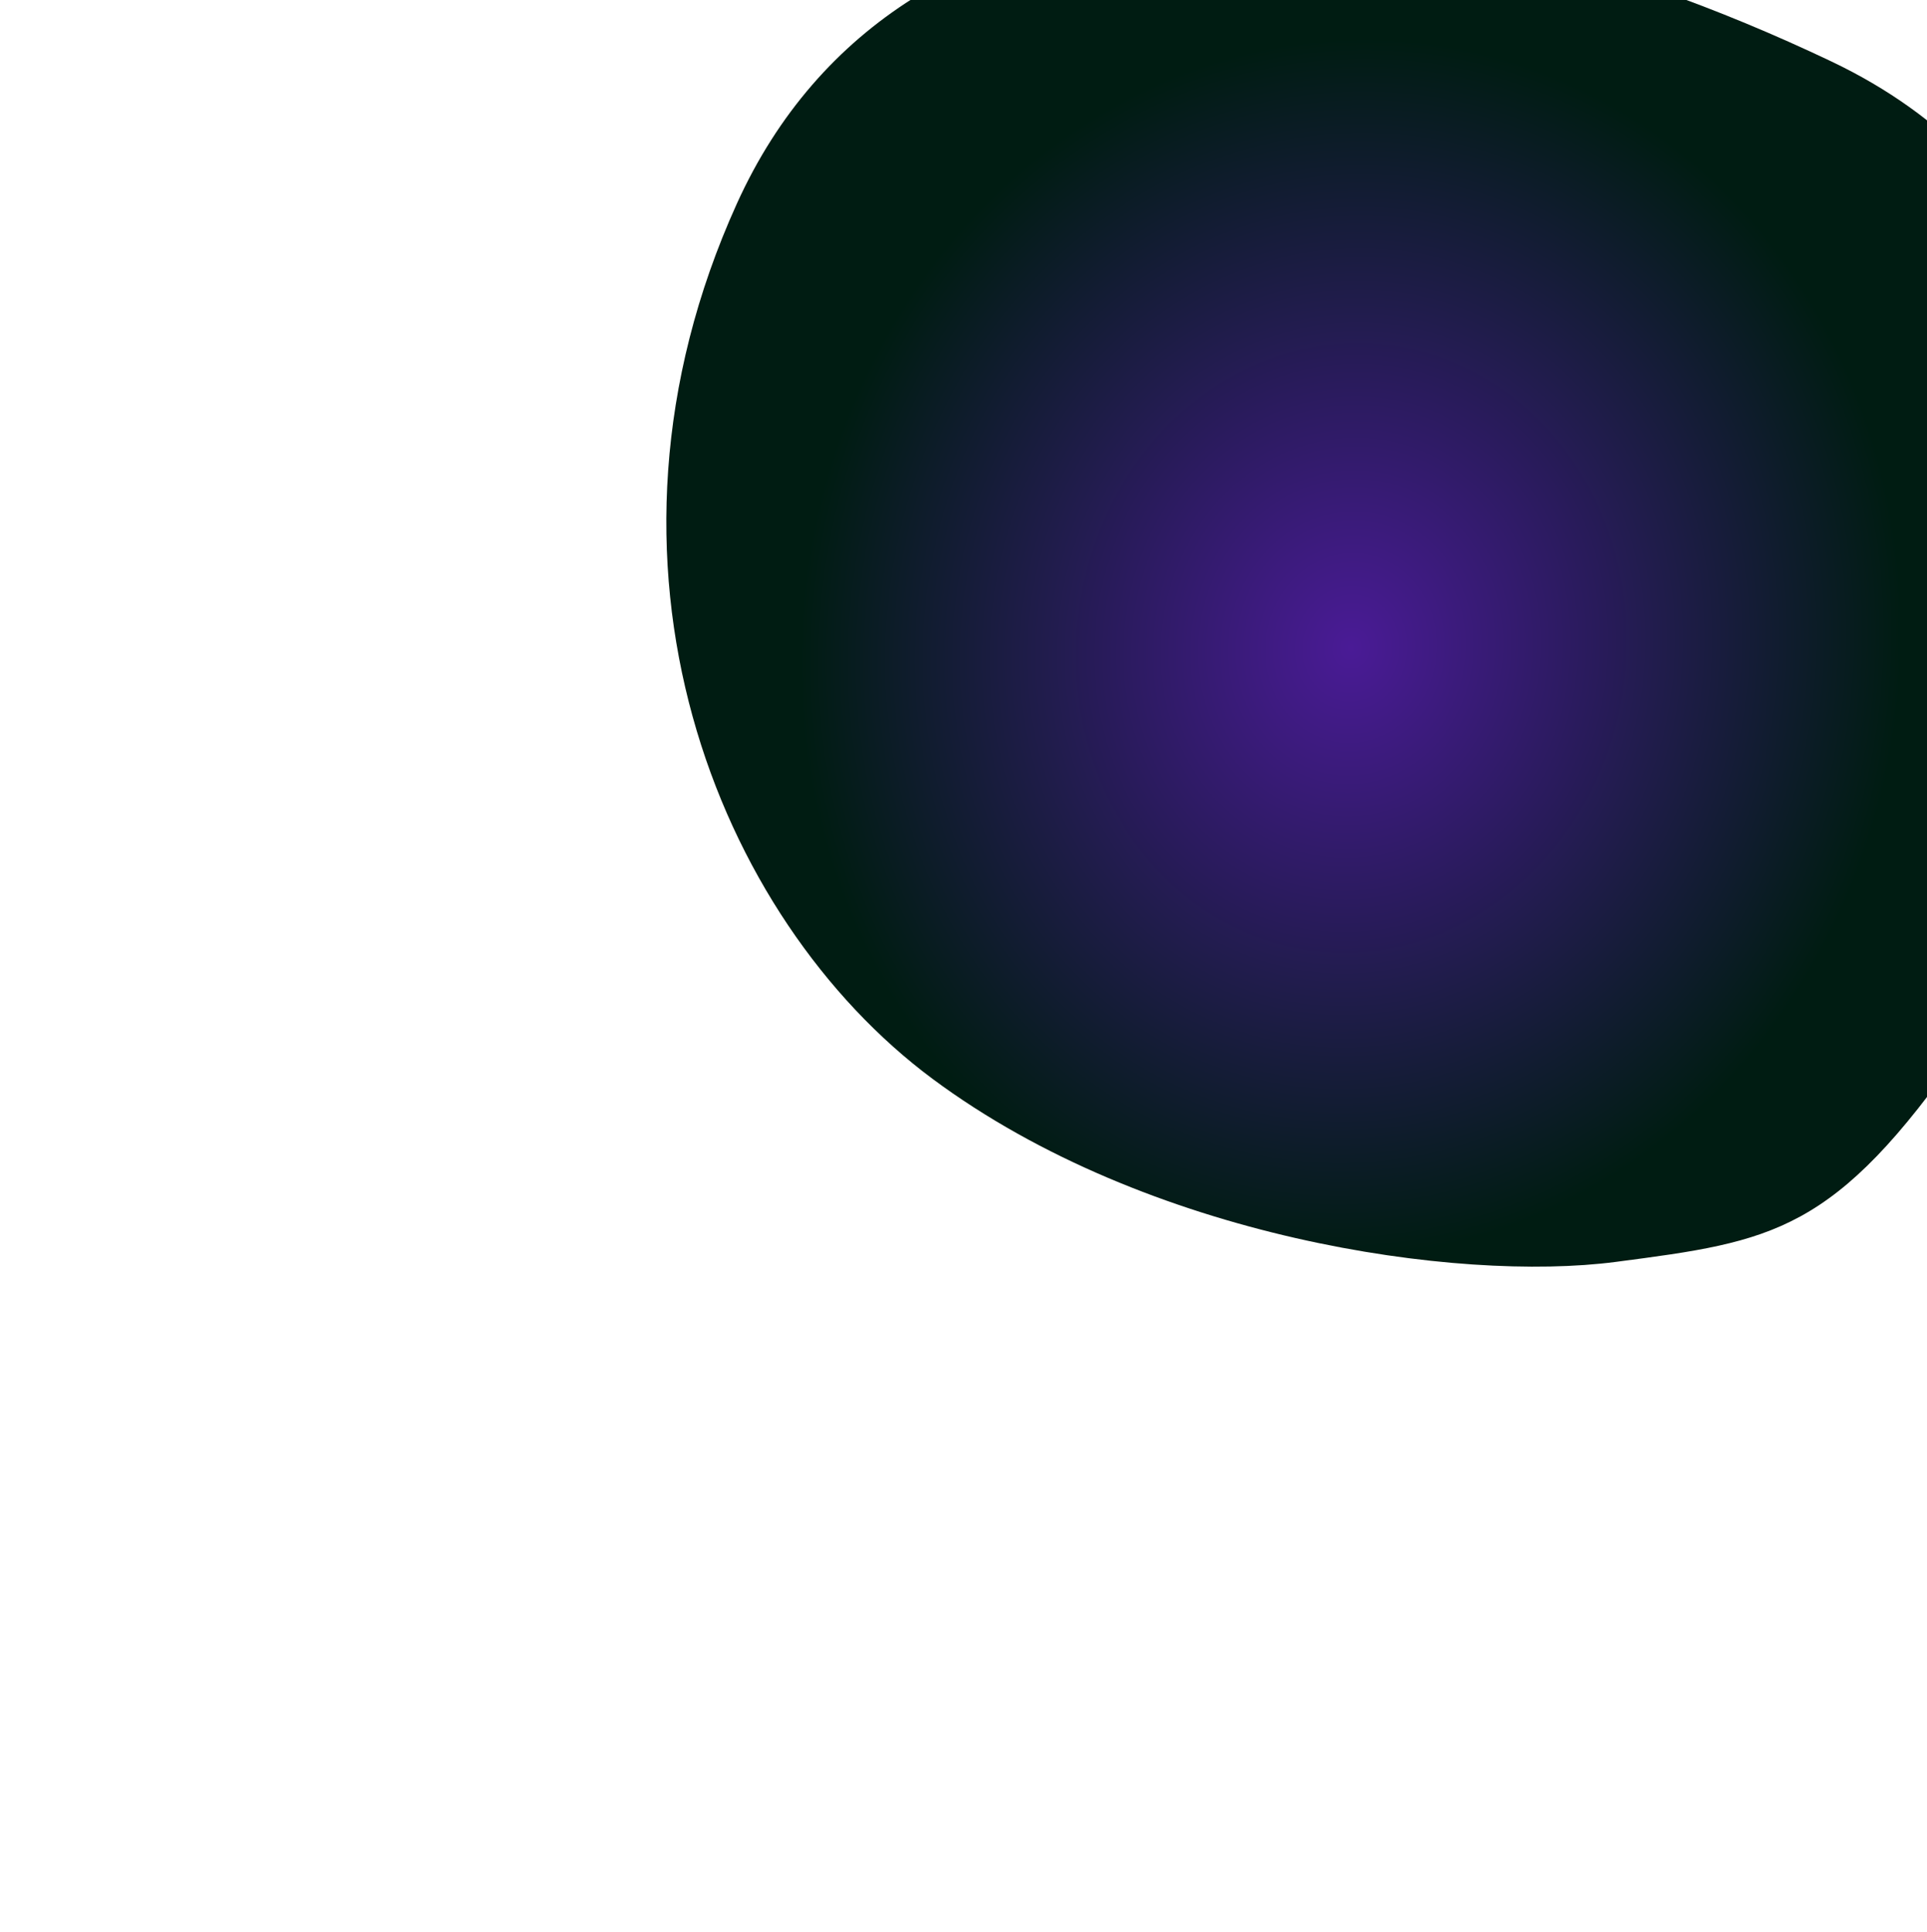 <svg width="1159" height="1162" viewBox="0 0 1159 1162" fill="none" xmlns="http://www.w3.org/2000/svg">
<g style="mix-blend-mode:screen" filter="url(#filter0_f_2045_438)">
<path d="M971.831 758.828C1066.72 746.425 1103.34 741.4 1180.98 629.427C1240.06 556.726 1376.46 167.755 1101.52 36.97C826.592 -93.815 541.555 -94.529 443.207 122.421C344.859 339.37 431.312 552.43 560.815 648.697C690.318 744.964 876.938 771.232 971.831 758.828Z" fill="url(#paint0_radial_2045_438)"/>
</g>
<defs>
<filter id="filter0_f_2045_438" x="0.766" y="-452.661" width="1666.62" height="1614.36" filterUnits="userSpaceOnUse" color-interpolation-filters="sRGB">
<feFlood flood-opacity="0" result="BackgroundImageFix"/>
<feBlend mode="normal" in="SourceGraphic" in2="BackgroundImageFix" result="shape"/>
<feGaussianBlur stdDeviation="200" result="effect1_foregroundBlur_2045_438"/>
</filter>
<radialGradient id="paint0_radial_2045_438" cx="0" cy="0" r="1" gradientUnits="userSpaceOnUse" gradientTransform="translate(812.499 389.5) rotate(7.394) scale(330.246 367.943)">
<stop stop-color="#4A1B96"/>
<stop offset="1" stop-color="#001C12"/>
</radialGradient>
</defs>
</svg>
